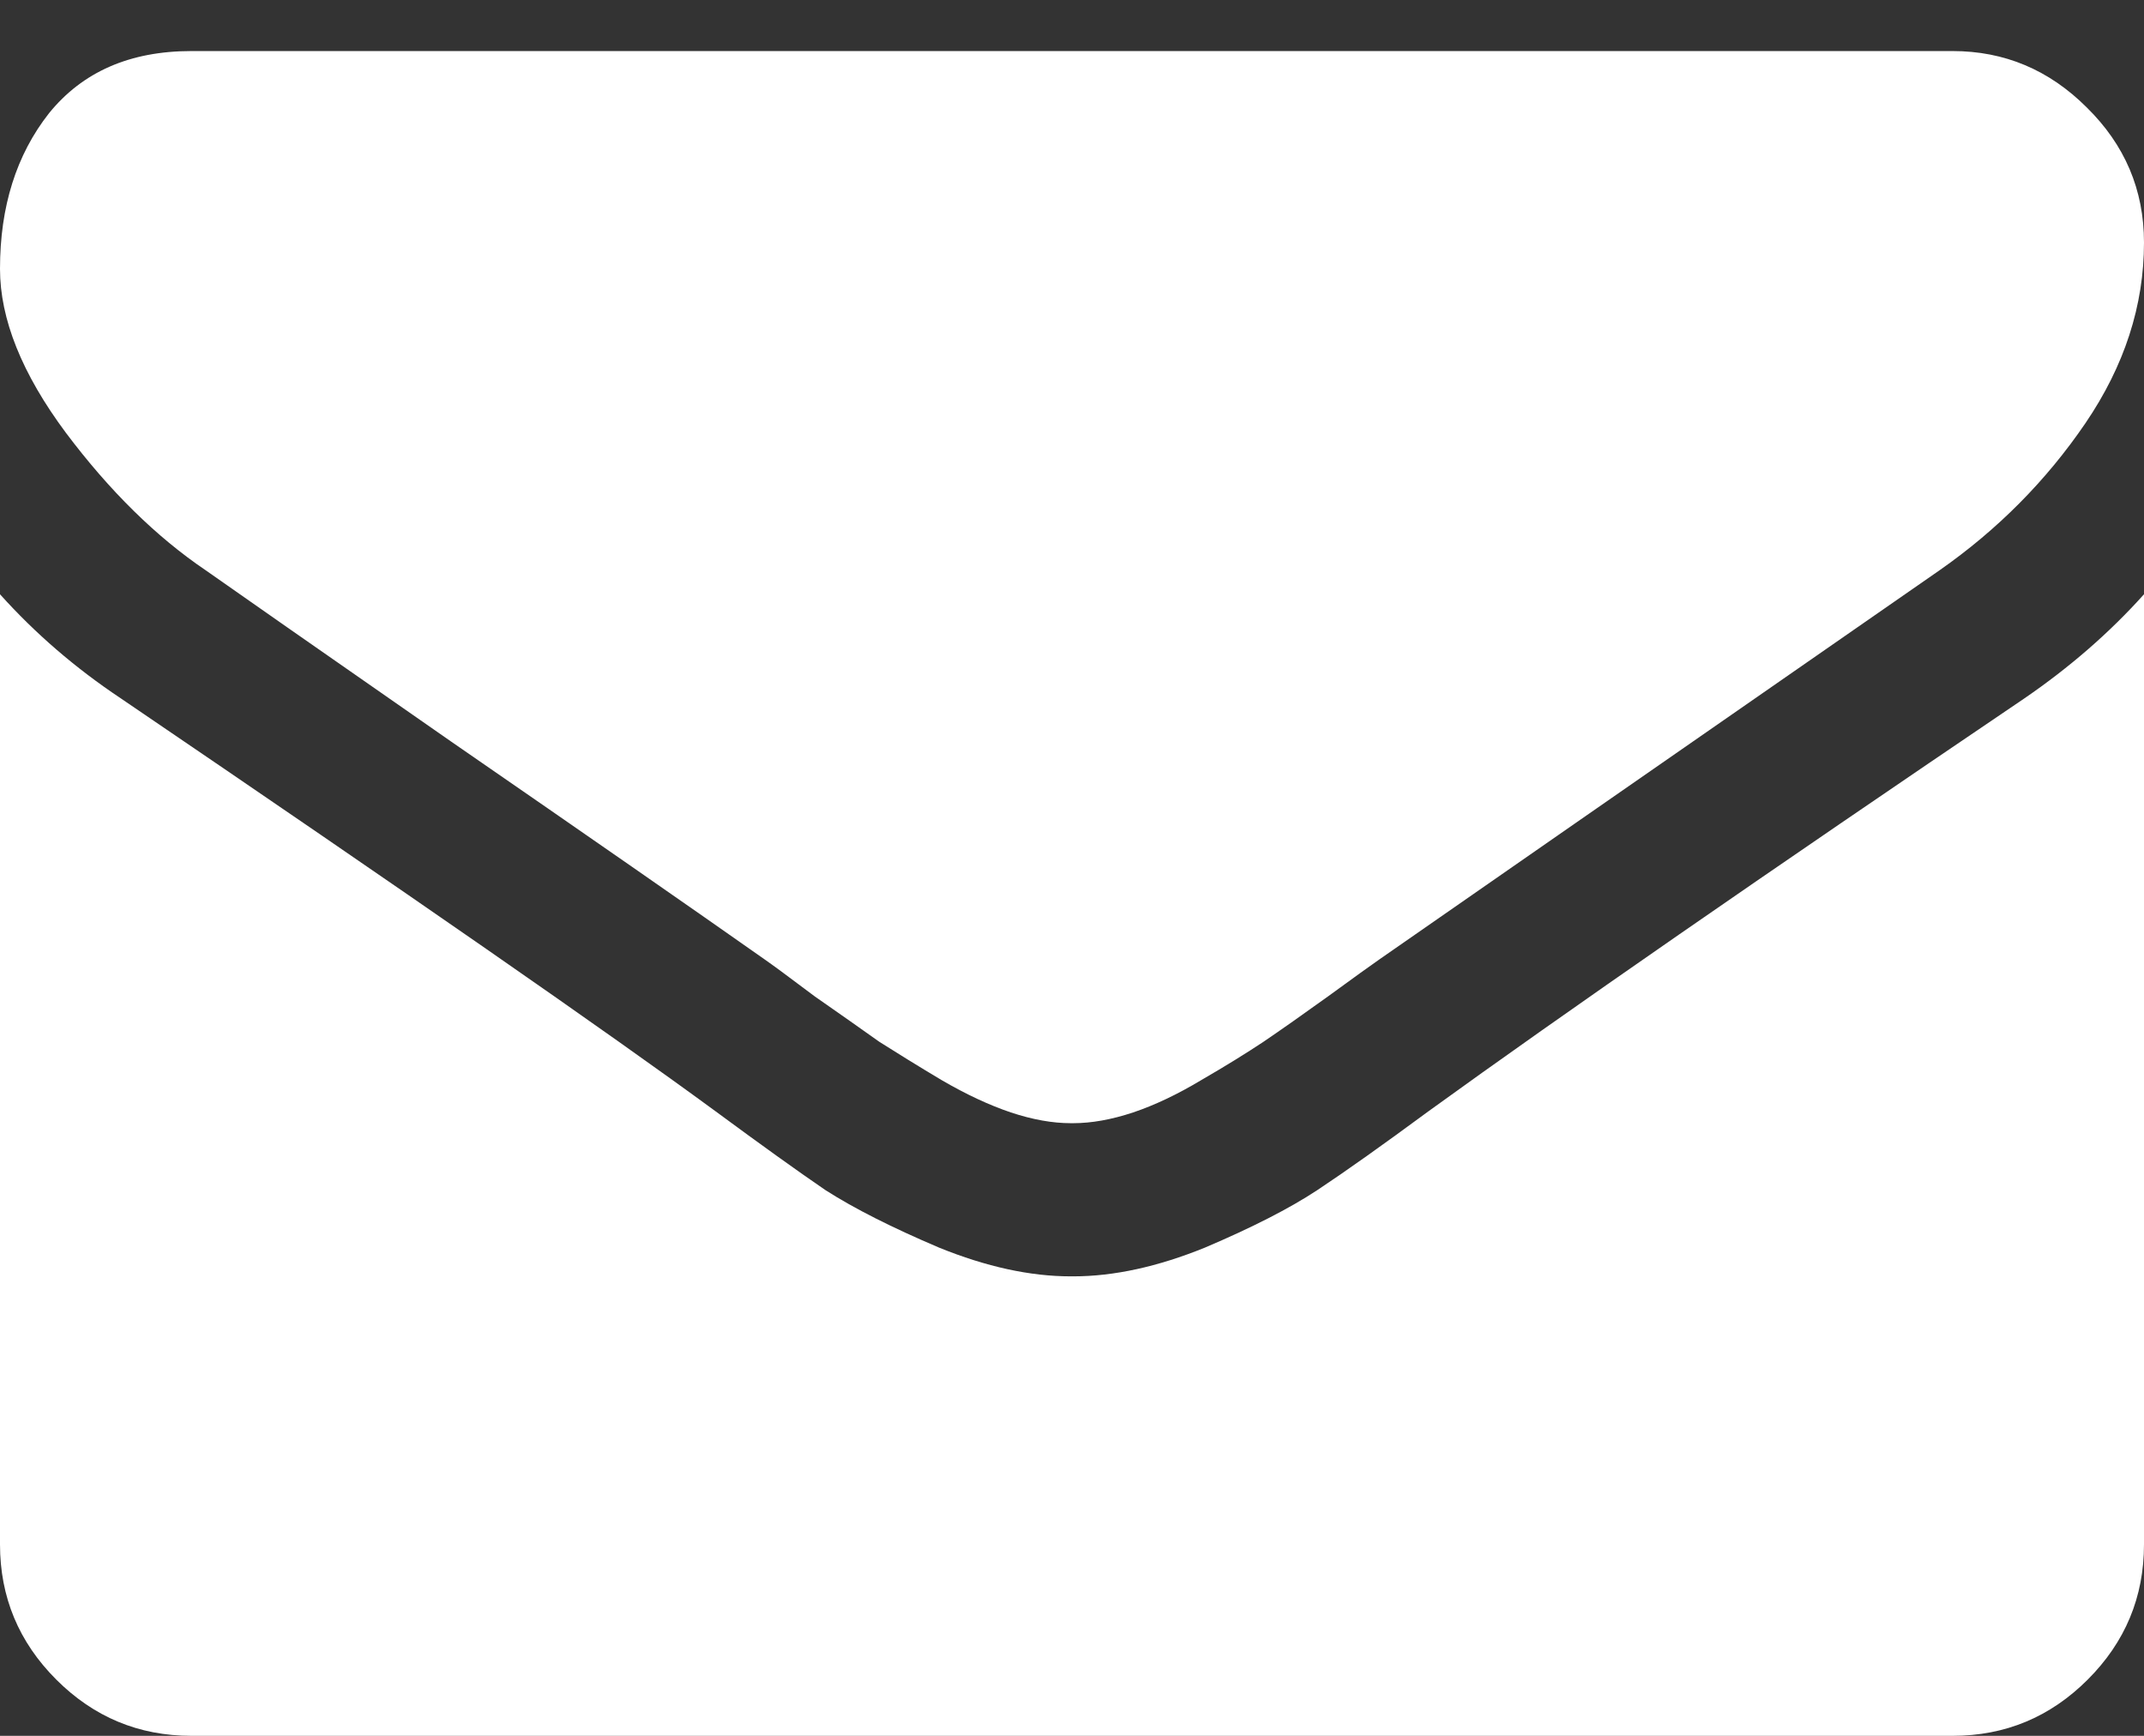 <svg width="21" height="17" viewBox="0 0 21 17" fill="none" xmlns="http://www.w3.org/2000/svg">
<rect x="0" y="0" width="21" height="17" fill="#333333" stroke="none"/>
<path d="M21 5.82V15.125C21 15.641 20.816 16.082 20.449 16.449C20.082 16.816 19.641 17 19.125 17H1.875C1.359 17 0.918 16.816 0.551 16.449C0.184 16.082 0 15.641 0 15.125V5.82C0.344 6.203 0.738 6.543 1.184 6.84C4.012 8.762 5.953 10.109 7.008 10.883C7.453 11.211 7.812 11.469 8.086 11.656C8.367 11.836 8.738 12.023 9.199 12.219C9.66 12.406 10.09 12.5 10.488 12.5H10.5H10.512C10.91 12.5 11.34 12.406 11.801 12.219C12.262 12.023 12.629 11.836 12.902 11.656C13.184 11.469 13.547 11.211 13.992 10.883C15.32 9.922 17.266 8.574 19.828 6.84C20.273 6.535 20.664 6.195 21 5.82ZM21 2.375C21 2.992 20.809 3.582 20.426 4.145C20.043 4.707 19.566 5.188 18.996 5.586C16.059 7.625 14.23 8.895 13.512 9.395C13.434 9.449 13.266 9.57 13.008 9.758C12.758 9.938 12.547 10.086 12.375 10.203C12.211 10.312 12.008 10.438 11.766 10.578C11.531 10.719 11.309 10.824 11.098 10.895C10.887 10.965 10.691 11 10.512 11H10.5H10.488C10.309 11 10.113 10.965 9.902 10.895C9.691 10.824 9.465 10.719 9.223 10.578C8.988 10.438 8.785 10.312 8.613 10.203C8.449 10.086 8.238 9.938 7.98 9.758C7.73 9.57 7.566 9.449 7.488 9.395C6.777 8.895 5.754 8.184 4.418 7.262C3.082 6.332 2.281 5.773 2.016 5.586C1.531 5.258 1.074 4.809 0.645 4.238C0.215 3.66 0 3.125 0 2.633C0 2.023 0.16 1.516 0.48 1.109C0.809 0.703 1.273 0.5 1.875 0.5H19.125C19.633 0.5 20.07 0.684 20.438 1.051C20.812 1.418 21 1.859 21 2.375Z" fill="white"/>
</svg>
